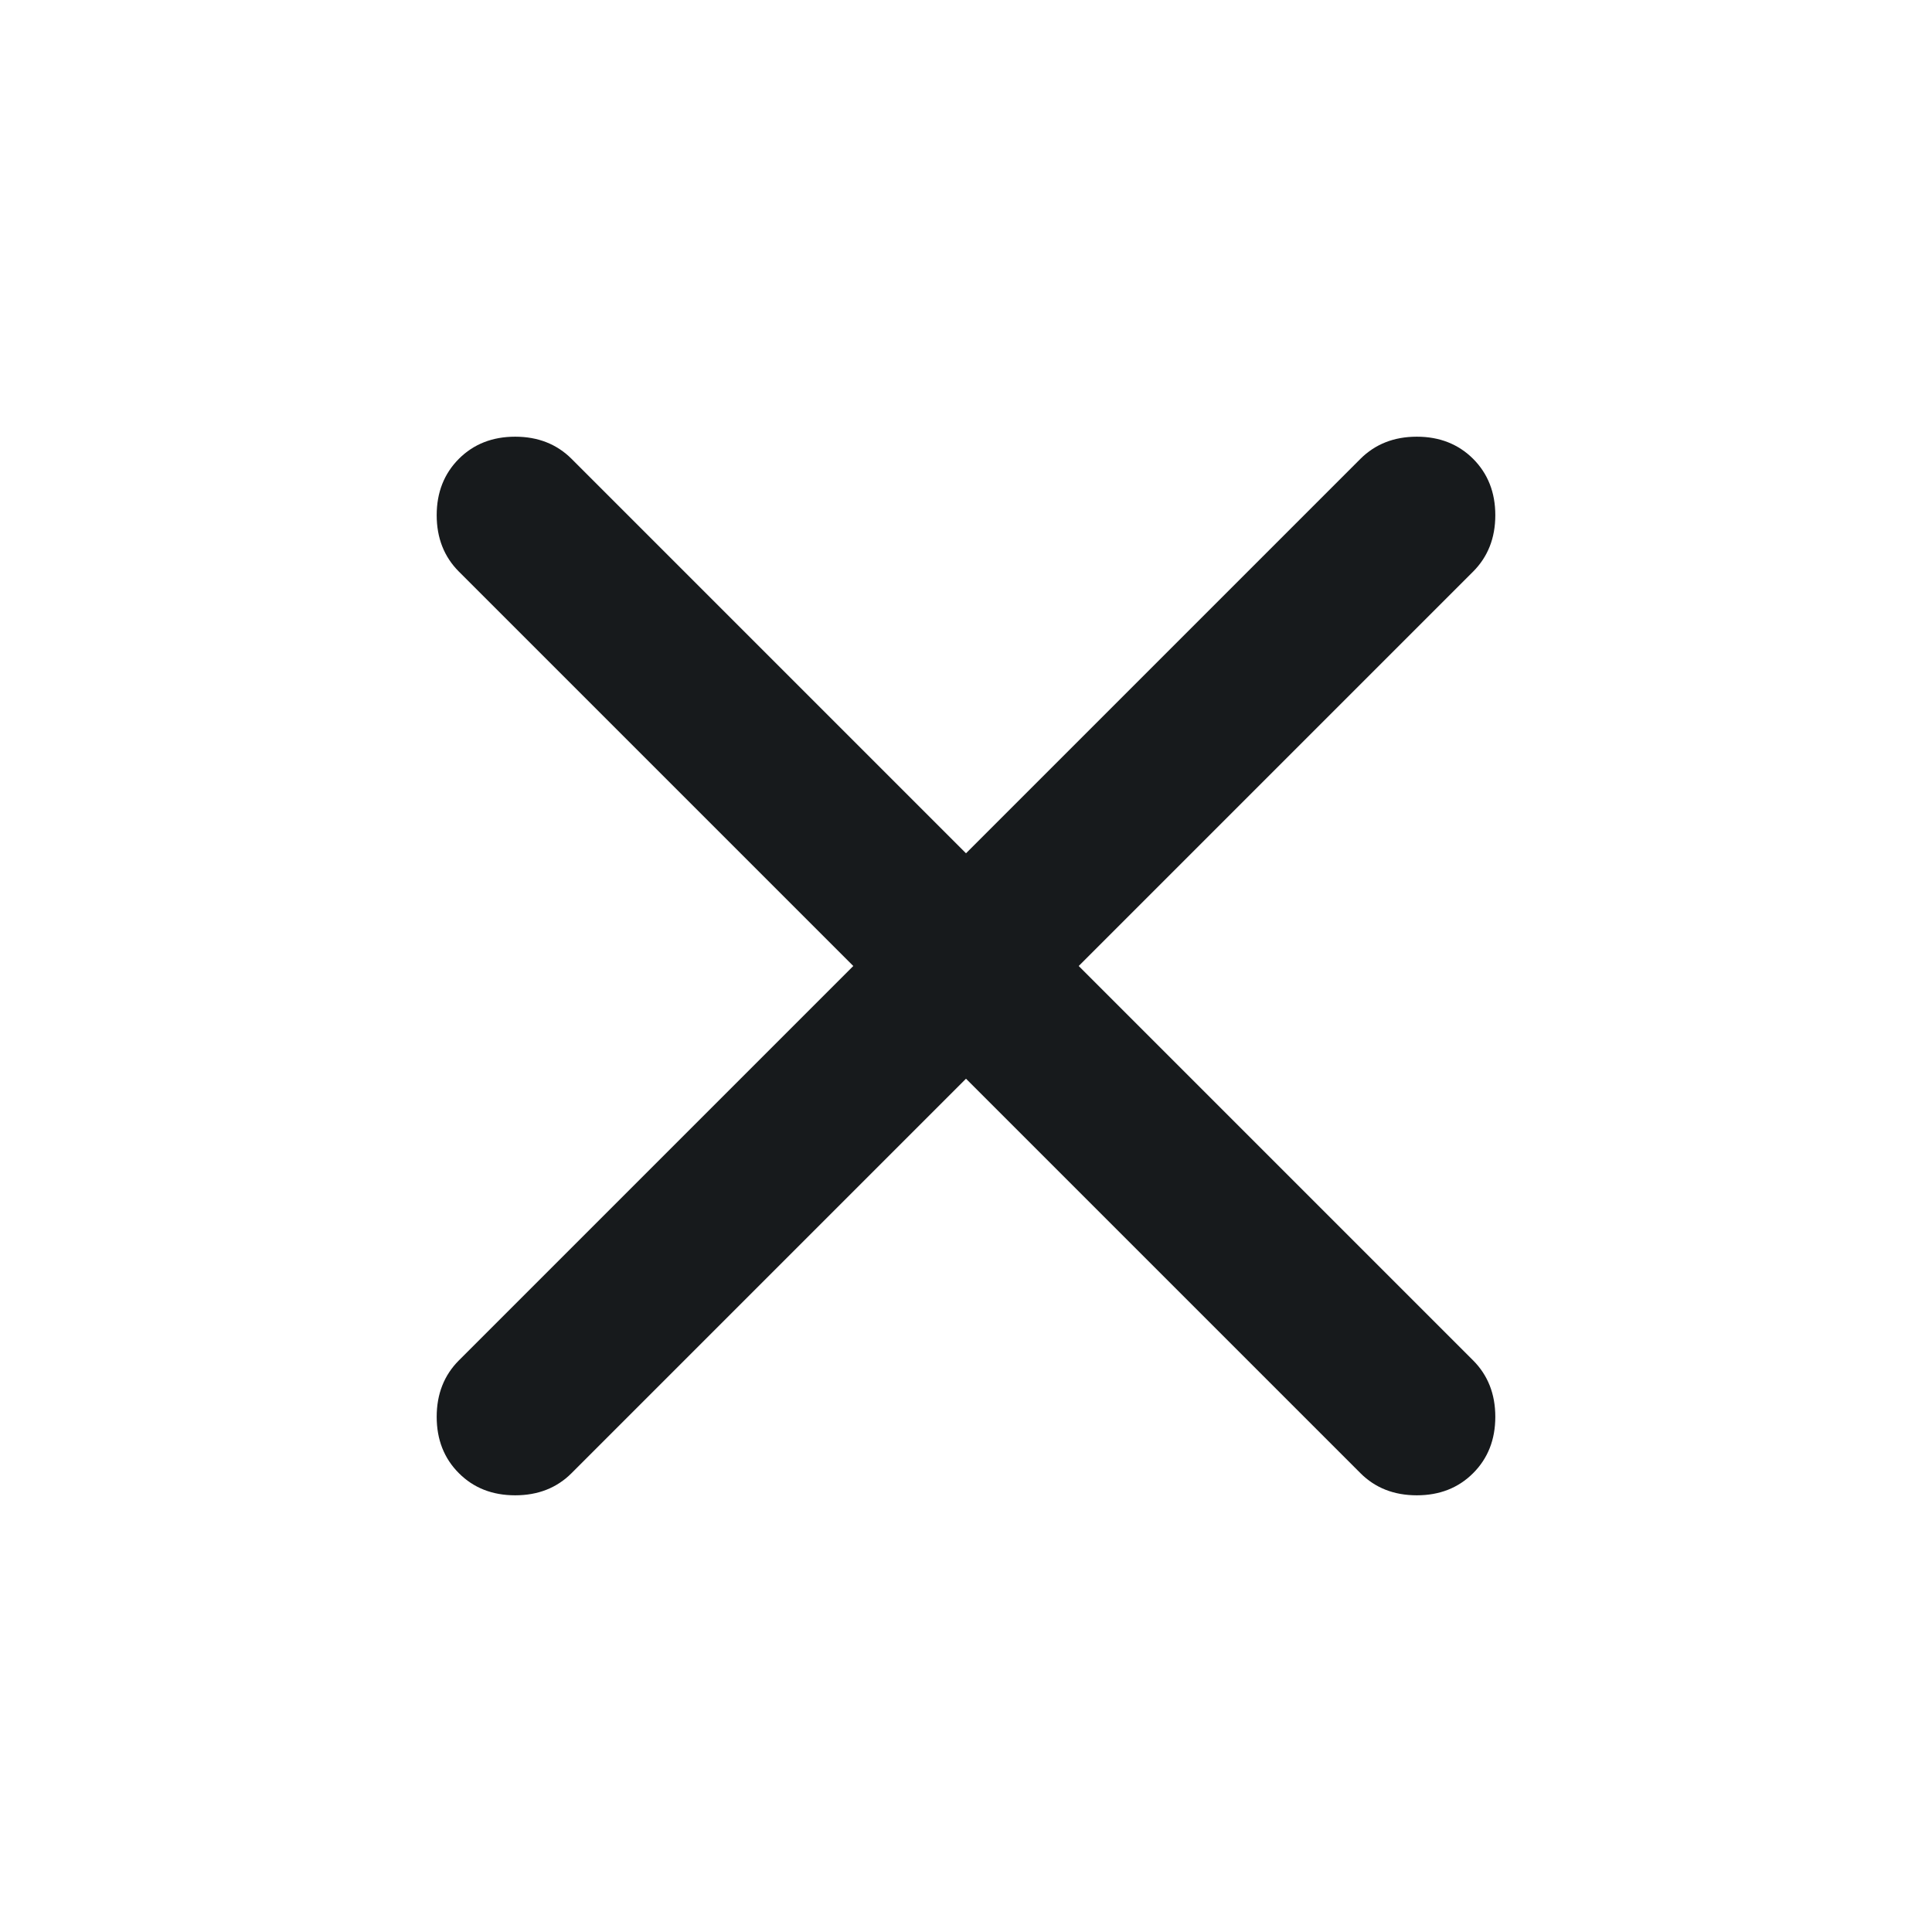 <svg width="32" height="32" viewBox="0 0 32 32" fill="none" xmlns="http://www.w3.org/2000/svg">
<mask id="mask0_113_9859" style="mask-type:alpha" maskUnits="userSpaceOnUse" x="0" y="0" width="32" height="32">
<rect width="32" height="32" fill="#D9D9D9"/>
</mask>
<g mask="url(#mask0_113_9859)">
<path d="M16 17.867L9.467 24.4C9.222 24.645 8.911 24.767 8.533 24.767C8.155 24.767 7.844 24.645 7.6 24.4C7.356 24.156 7.233 23.845 7.233 23.467C7.233 23.089 7.356 22.778 7.6 22.533L14.133 16L7.6 9.467C7.356 9.222 7.233 8.911 7.233 8.533C7.233 8.156 7.356 7.845 7.6 7.6C7.844 7.356 8.155 7.233 8.533 7.233C8.911 7.233 9.222 7.356 9.467 7.6L16 14.133L22.533 7.6C22.778 7.356 23.089 7.233 23.467 7.233C23.844 7.233 24.155 7.356 24.4 7.6C24.644 7.845 24.767 8.156 24.767 8.533C24.767 8.911 24.644 9.222 24.4 9.467L17.867 16L24.4 22.533C24.644 22.778 24.767 23.089 24.767 23.467C24.767 23.845 24.644 24.156 24.4 24.4C24.155 24.645 23.844 24.767 23.467 24.767C23.089 24.767 22.778 24.645 22.533 24.4L16 17.867Z" fill="#171A1C"/>
</g>
</svg>
